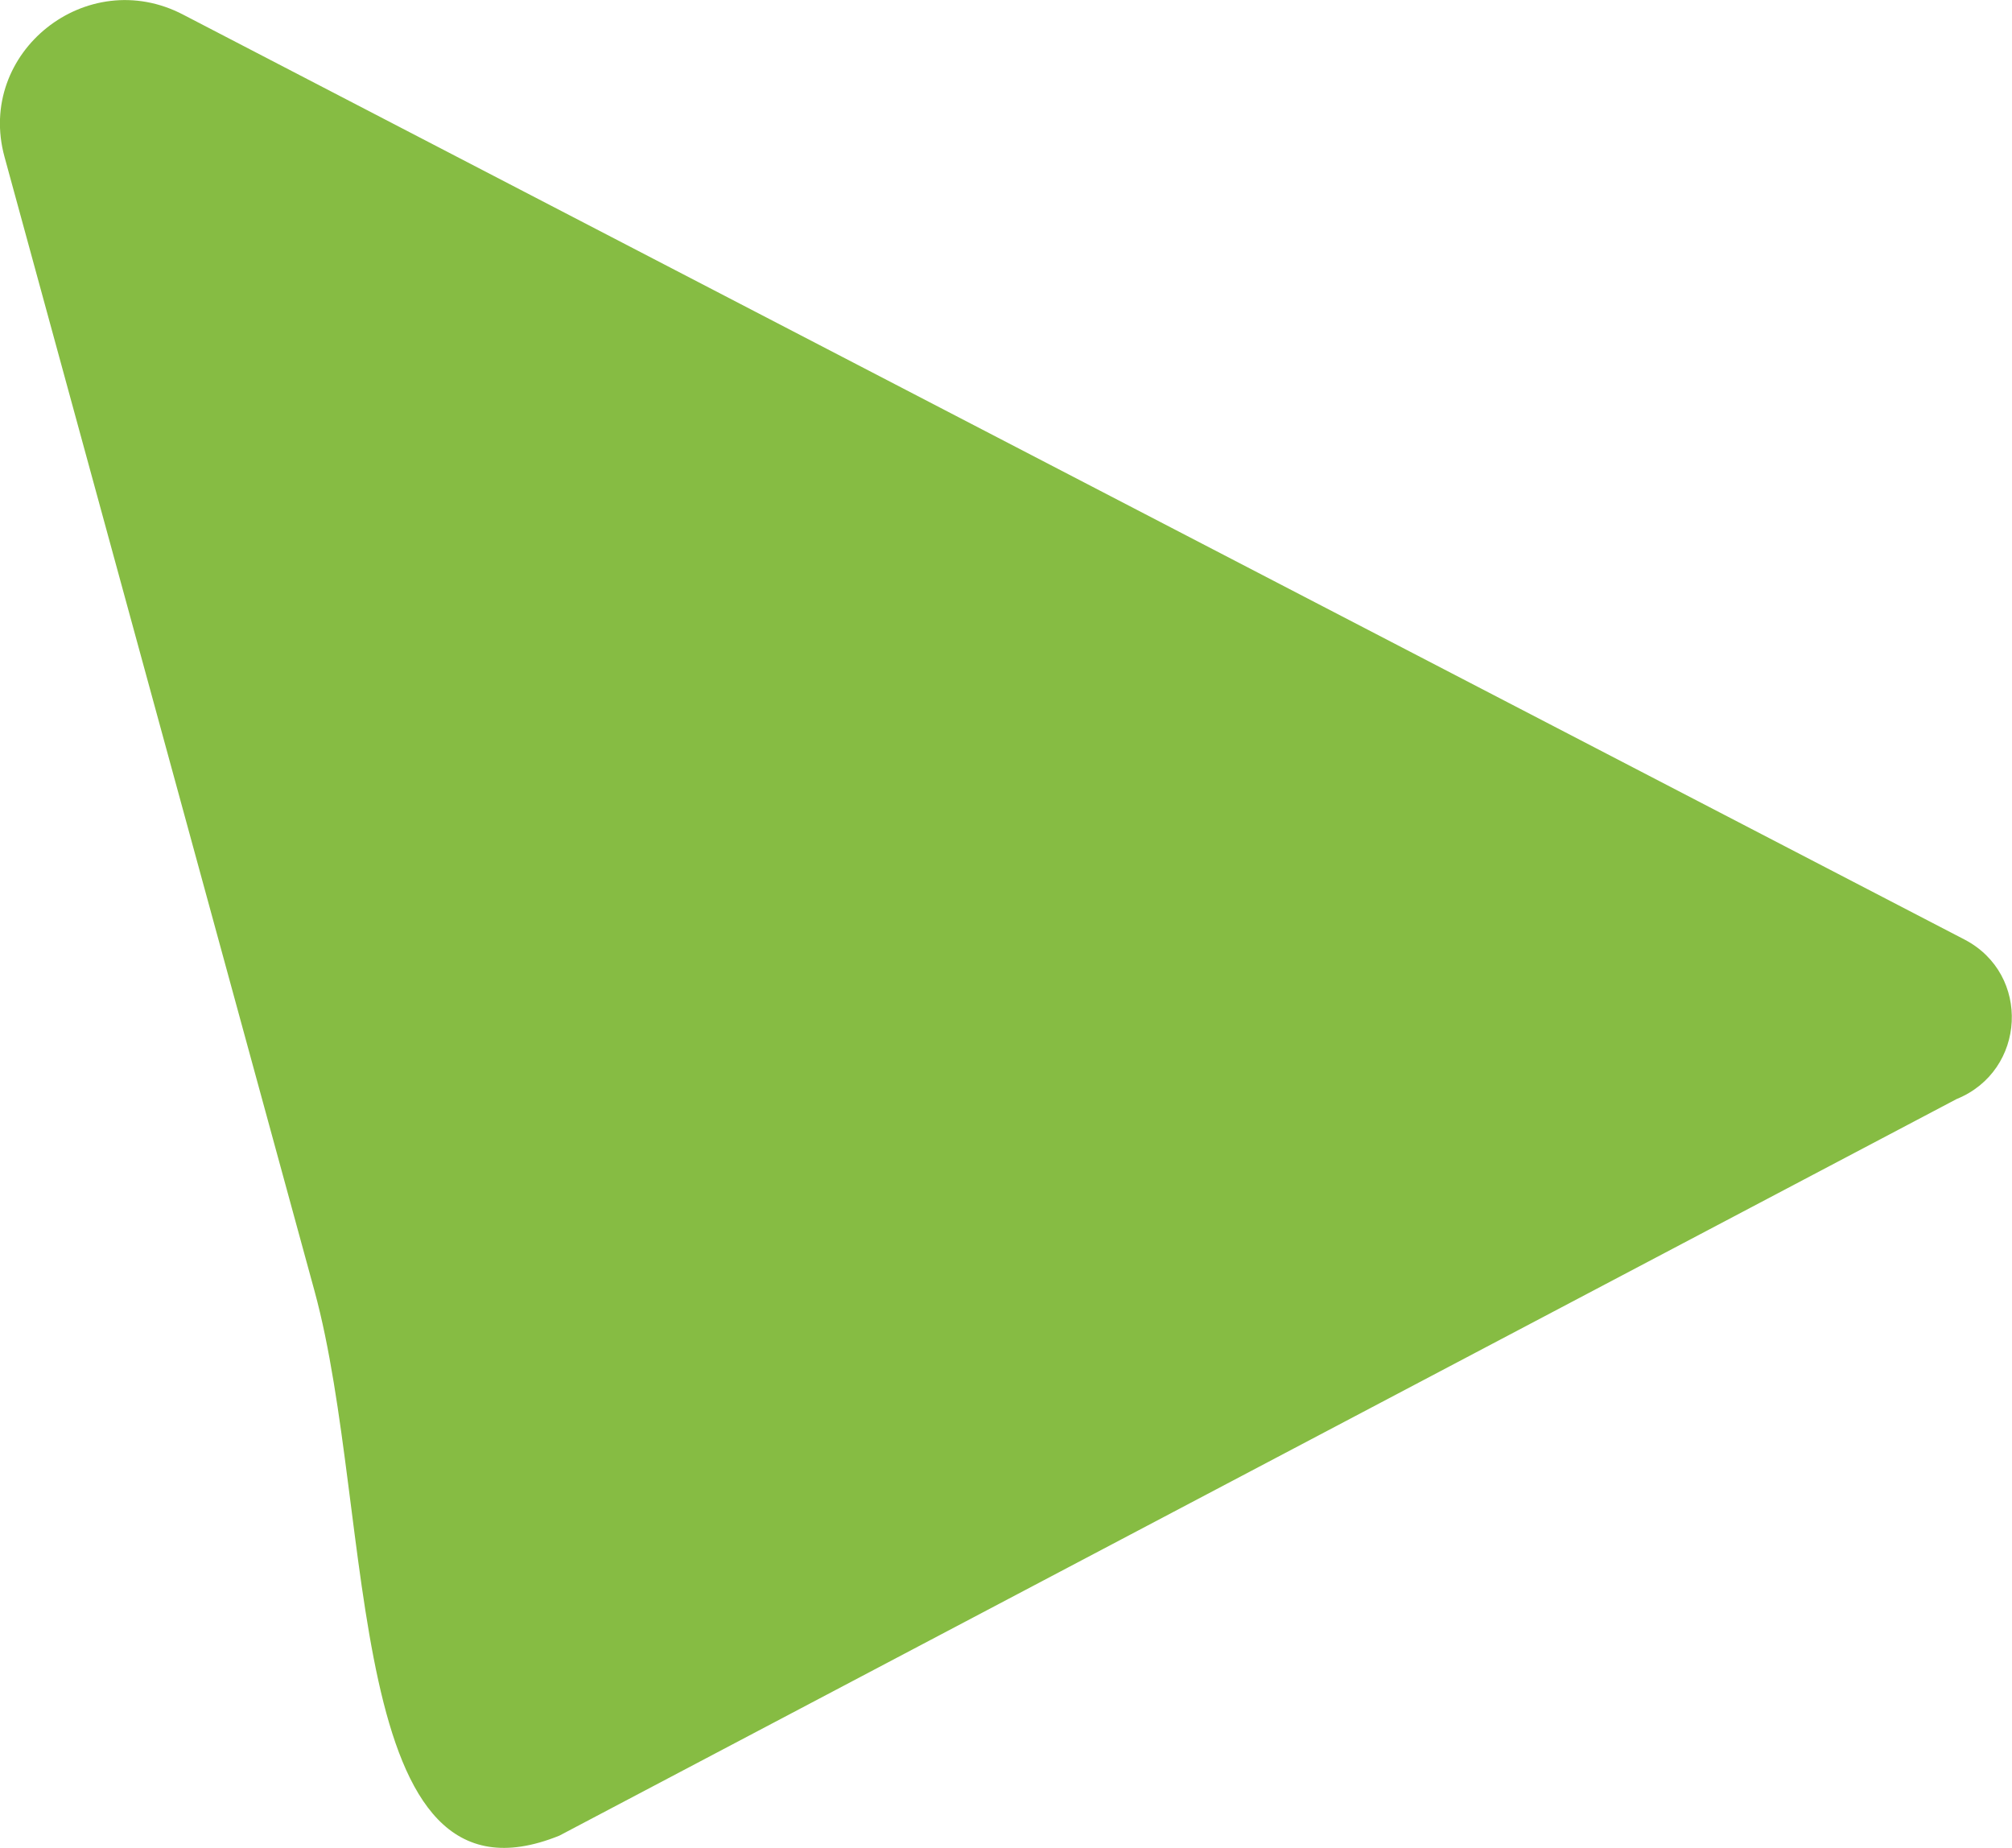 <?xml version="1.0" encoding="UTF-8"?>
<svg id="_レイヤー_2" data-name="レイヤー 2" xmlns="http://www.w3.org/2000/svg" viewBox="0 0 53.35 49">
  <defs>
    <style>
      .cls-1 {
        fill: #86bc43;
      }
    </style>
  </defs>
  <g id="_レイヤー_1-2" data-name="レイヤー 1">
    <path class="cls-1" d="M.12,4.16l8.22,30.07c1.63,5.97.72,16.77,6.49,14.44l37.05-19.53c1.85-.75,1.98-3.31.21-4.23L4.86.39C2.3-.95-.64,1.39.12,4.16Z"/>
  </g>
</svg>